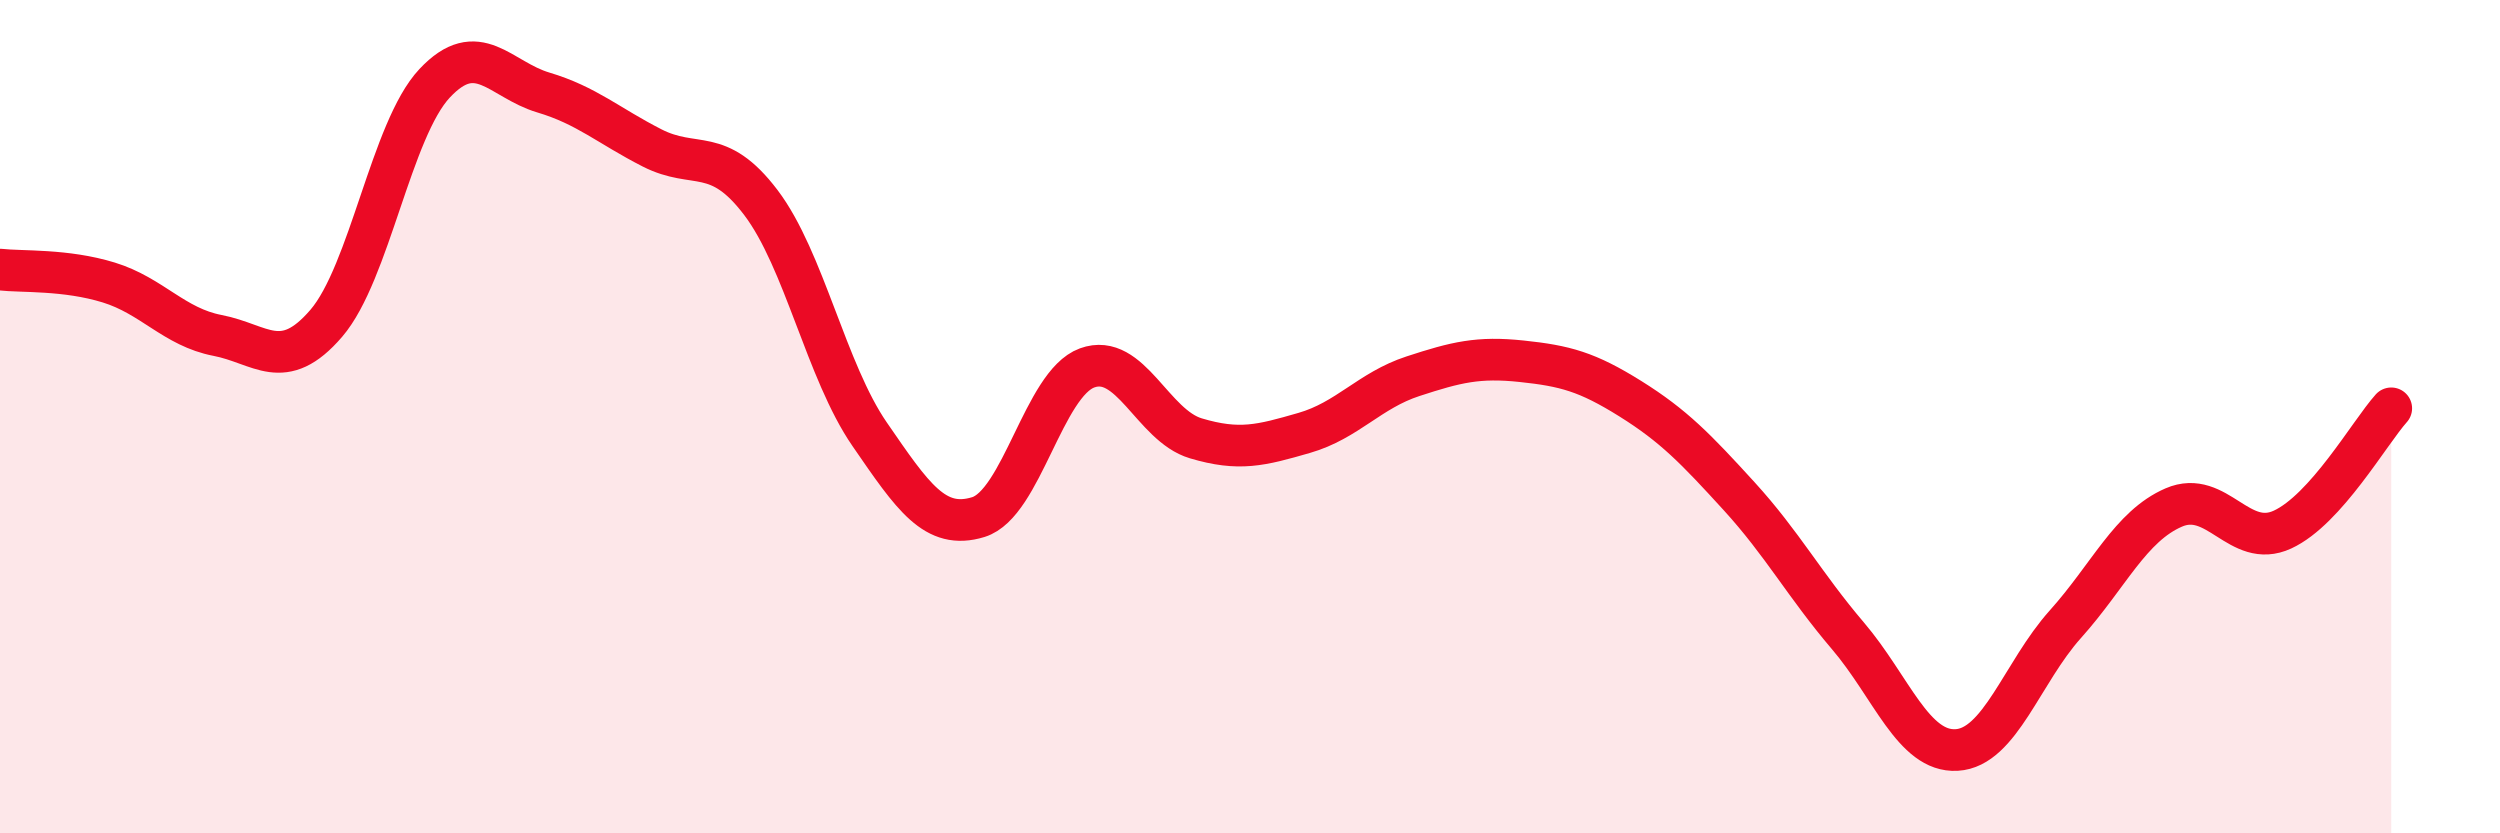
    <svg width="60" height="20" viewBox="0 0 60 20" xmlns="http://www.w3.org/2000/svg">
      <path
        d="M 0,6.47 C 0.52,6.53 1.57,6.46 2.61,6.78 C 3.65,7.1 4.18,7.85 5.22,8.05 C 6.26,8.25 6.79,8.97 7.83,7.76 C 8.87,6.55 9.39,3.11 10.43,2 C 11.47,0.89 12,1.91 13.04,2.22 C 14.08,2.53 14.61,3.02 15.65,3.55 C 16.69,4.08 17.22,3.49 18.26,4.86 C 19.3,6.23 19.83,8.91 20.87,10.42 C 21.91,11.93 22.44,12.73 23.48,12.41 C 24.52,12.09 25.05,9.21 26.09,8.83 C 27.13,8.45 27.66,10.21 28.7,10.52 C 29.74,10.83 30.26,10.69 31.3,10.39 C 32.34,10.09 32.87,9.37 33.91,9.03 C 34.95,8.69 35.48,8.56 36.52,8.67 C 37.56,8.78 38.09,8.92 39.13,9.57 C 40.17,10.22 40.7,10.77 41.74,11.91 C 42.78,13.05 43.31,14.04 44.35,15.26 C 45.39,16.48 45.92,18.06 46.96,18 C 48,17.94 48.53,16.14 49.57,14.98 C 50.61,13.82 51.13,12.63 52.17,12.18 C 53.21,11.73 53.74,13.19 54.78,12.71 C 55.82,12.23 56.87,10.38 57.39,9.8L57.39 20L0 20Z"
        fill="#EB0A25"
        opacity="0.1"
        stroke-linecap="round"
        stroke-linejoin="round"
      />
      <path
        d="M 0,6.47 C 0.52,6.53 1.57,6.46 2.61,6.78 C 3.65,7.1 4.18,7.85 5.22,8.05 C 6.26,8.25 6.79,8.97 7.83,7.76 C 8.87,6.55 9.39,3.11 10.43,2 C 11.47,0.89 12,1.91 13.04,2.22 C 14.08,2.53 14.61,3.02 15.65,3.55 C 16.69,4.08 17.22,3.49 18.26,4.86 C 19.3,6.23 19.83,8.91 20.87,10.42 C 21.91,11.93 22.44,12.73 23.48,12.41 C 24.52,12.09 25.05,9.21 26.09,8.83 C 27.13,8.45 27.66,10.21 28.7,10.52 C 29.74,10.83 30.26,10.69 31.3,10.39 C 32.34,10.09 32.87,9.37 33.91,9.03 C 34.95,8.69 35.48,8.56 36.52,8.67 C 37.56,8.78 38.09,8.92 39.13,9.57 C 40.17,10.22 40.7,10.77 41.74,11.91 C 42.78,13.05 43.31,14.04 44.35,15.26 C 45.39,16.48 45.92,18.06 46.96,18 C 48,17.94 48.53,16.14 49.57,14.98 C 50.61,13.82 51.13,12.63 52.17,12.18 C 53.21,11.73 53.74,13.19 54.78,12.71 C 55.82,12.23 56.87,10.38 57.39,9.8"
        stroke="#EB0A25"
        stroke-width="1"
        fill="none"
        stroke-linecap="round"
        stroke-linejoin="round"
      />
    </svg>
  